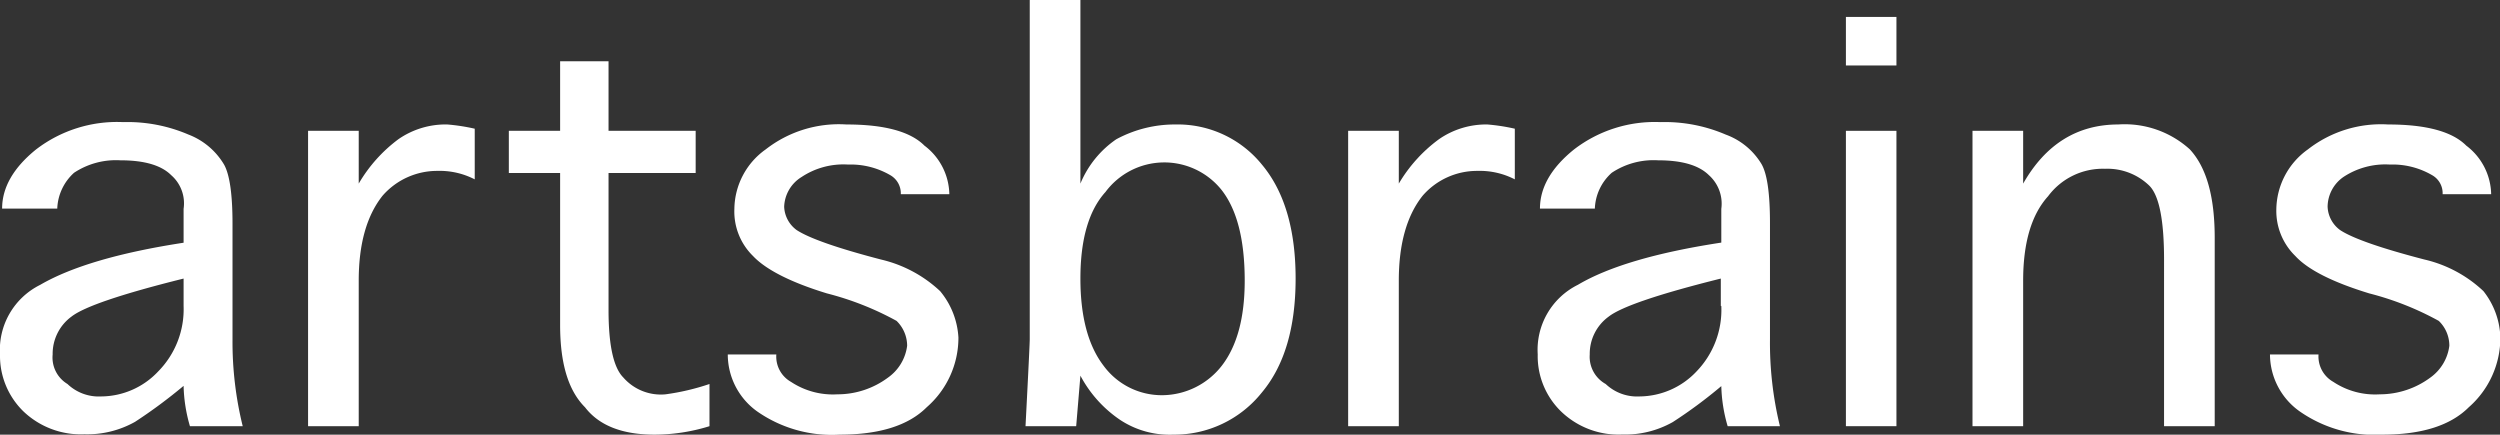 <svg xmlns="http://www.w3.org/2000/svg" viewBox="0 0 200.85 34.92"><rect x="0" y="0" width="200.85" height="34.92" fill="#333333" stroke="none"/><defs><style>.cls-1{fill:#fff;}</style></defs><title>アセット 4</title><g id="レイヤー_2" data-name="レイヤー 2"><g id="レイヤー_1-2" data-name="レイヤー 1"><path class="cls-1" d="M19.5,34.24H15.26A12.43,12.43,0,0,1,14.75,31a41,41,0,0,1-3.9,2.89,7.85,7.85,0,0,1-4.07,1,6.68,6.68,0,0,1-4.92-1.86A6.23,6.23,0,0,1,0,28.48a5.83,5.83,0,0,1,3.22-5.59Q7,20.69,14.75,19.5V16.78a3,3,0,0,0-1-2.71c-.79-.79-2.15-1.19-4.07-1.19a6.1,6.1,0,0,0-3.73,1,4.08,4.08,0,0,0-1.35,2.88H.17q0-2.54,2.71-4.74a10.68,10.68,0,0,1,7-2.21,12.43,12.43,0,0,1,5.26,1A5.69,5.69,0,0,1,18,13.22c.45.8.68,2.38.68,4.75v9.32A28.27,28.27,0,0,0,19.5,34.24Zm-4.75-9.66v-2.2q-7.47,1.86-9,3.05a3.71,3.71,0,0,0-1.52,3.05,2.48,2.48,0,0,0,1.19,2.37,3.64,3.64,0,0,0,2.71,1,6.33,6.33,0,0,0,4.57-2A7.11,7.11,0,0,0,14.75,24.58Z"/><path class="cls-1" d="M28.82,22.55V34.24H24.75V10.51h4.07v4.24A11.92,11.92,0,0,1,32,11.19,6.64,6.64,0,0,1,35.94,10a15.81,15.81,0,0,1,2.2.34v4.07a6.12,6.12,0,0,0-3-.68,5.81,5.81,0,0,0-4.41,2Q28.82,18.14,28.82,22.55Z"/><path class="cls-1" d="M57,30.85v3.39a15,15,0,0,1-4.41.68q-3.9,0-5.59-2.2c-1.36-1.36-2-3.56-2-6.61V13.9H40.88V10.51H45V4.92h3.89v5.59h7V13.9h-7v11q0,4.24,1.19,5.43a4,4,0,0,0,3.39,1.35A18.86,18.86,0,0,0,57,30.85Z"/><path class="cls-1" d="M58.47,28.48h3.9a2.33,2.33,0,0,0,1.18,2.2,6.1,6.1,0,0,0,3.73,1,6.79,6.79,0,0,0,4.07-1.35,3.7,3.7,0,0,0,1.53-2.55,2.8,2.8,0,0,0-.85-2,23.86,23.86,0,0,0-5.6-2.21c-2.94-.9-4.91-1.92-5.93-3A5,5,0,0,1,59,16.78,5.94,5.94,0,0,1,61.52,12,9.55,9.55,0,0,1,68,10q4.58,0,6.27,1.7a5,5,0,0,1,2,3.9h-3.9a1.68,1.68,0,0,0-.85-1.53,6.34,6.34,0,0,0-3.39-.85,6.08,6.08,0,0,0-3.73,1A2.92,2.92,0,0,0,63,16.61a2.44,2.44,0,0,0,1,1.87q1.53,1,6.78,2.37a10.39,10.39,0,0,1,4.75,2.54A6.38,6.38,0,0,1,77,27.12a7.41,7.41,0,0,1-2.55,5.6q-2.2,2.2-7,2.2a10.48,10.48,0,0,1-6.61-1.86A5.63,5.63,0,0,1,58.47,28.48Z"/><path class="cls-1" d="M86.8,30.18l-.34,4.06H82.39q.35-6.76.34-7V0H86.8V14.75a8,8,0,0,1,2.88-3.56A9.88,9.88,0,0,1,94.43,10a8.71,8.71,0,0,1,6.95,3.22c1.8,2.15,2.71,5.2,2.71,9.16s-.91,7-2.71,9.15a9,9,0,0,1-7.12,3.39A7.21,7.21,0,0,1,90,33.74,9.85,9.85,0,0,1,86.8,30.18Zm0-7.8q0,4.57,1.86,7a5.8,5.8,0,0,0,4.75,2.37,6.11,6.11,0,0,0,4.75-2.37Q100,27,100,22.55q0-4.92-1.86-7.29a5.89,5.89,0,0,0-9.33.17C87.48,16.9,86.8,19.21,86.8,22.38Z"/><path class="cls-1" d="M112.38,22.55V34.24h-4.07V10.51h4.07v4.24a11.92,11.92,0,0,1,3.22-3.56A6.64,6.64,0,0,1,119.5,10a15.81,15.81,0,0,1,2.2.34v4.07a6.12,6.12,0,0,0-3-.68,5.78,5.78,0,0,0-4.41,2Q112.38,18.14,112.38,22.55Z"/><path class="cls-1" d="M143,34.24H138.8a12.43,12.43,0,0,1-.51-3.22,38.34,38.34,0,0,1-3.9,2.89,7.81,7.81,0,0,1-4.06,1,6.65,6.65,0,0,1-4.92-1.86,6.2,6.2,0,0,1-1.87-4.58,5.83,5.83,0,0,1,3.23-5.59q3.72-2.2,11.52-3.39V16.78a3.07,3.07,0,0,0-1-2.71c-.8-.79-2.15-1.19-4.07-1.19a6.06,6.06,0,0,0-3.73,1,4.05,4.05,0,0,0-1.36,2.88h-4.41q0-2.54,2.72-4.74a10.64,10.64,0,0,1,6.95-2.21,12.42,12.42,0,0,1,5.25,1,5.6,5.6,0,0,1,2.88,2.37c.46.8.68,2.38.68,4.75v9.32A28.27,28.27,0,0,0,143,34.24Zm-4.75-9.66v-2.2q-7.46,1.86-9,3.05a3.69,3.69,0,0,0-1.53,3.05A2.5,2.5,0,0,0,129,30.85a3.66,3.66,0,0,0,2.71,1,6.35,6.35,0,0,0,4.58-2A7.11,7.11,0,0,0,138.29,24.58Z"/><path class="cls-1" d="M148.3,1.36h4.06v3.9H148.3Zm4.06,9.15V34.24H148.3V10.51Z"/><path class="cls-1" d="M162.54,22.55V34.24h-4.07V10.51h4.07v4.24q2.7-4.74,7.63-4.75a7.79,7.79,0,0,1,5.76,2c1.36,1.47,2,3.84,2,7.12V34.24h-4.07V20.85q0-4.74-1.18-5.93a4.84,4.84,0,0,0-3.56-1.36,5.48,5.48,0,0,0-4.58,2.21C163.21,17.24,162.54,19.5,162.54,22.55Z"/><path class="cls-1" d="M182.37,28.48h3.9a2.34,2.34,0,0,0,1.19,2.2,6.06,6.06,0,0,0,3.73,1,6.83,6.83,0,0,0,4.07-1.35,3.71,3.71,0,0,0,1.52-2.55,2.76,2.76,0,0,0-.85-2,23.71,23.71,0,0,0-5.59-2.21q-4.41-1.35-5.93-3a5.05,5.05,0,0,1-1.53-3.73A6,6,0,0,1,185.42,12a9.55,9.55,0,0,1,6.44-2q4.59,0,6.28,1.7a5,5,0,0,1,2,3.9h-3.9a1.66,1.66,0,0,0-.85-1.53,6.31,6.31,0,0,0-3.39-.85,6.1,6.1,0,0,0-3.73,1A2.94,2.94,0,0,0,187,16.61a2.44,2.44,0,0,0,1,1.87q1.51,1,6.78,2.37a10.29,10.29,0,0,1,4.74,2.54,6.31,6.31,0,0,1,1.36,3.73,7.43,7.43,0,0,1-2.54,5.6q-2.2,2.2-6.95,2.2a10.51,10.51,0,0,1-6.62-1.86A5.63,5.63,0,0,1,182.37,28.48Z"/></g></g></svg>